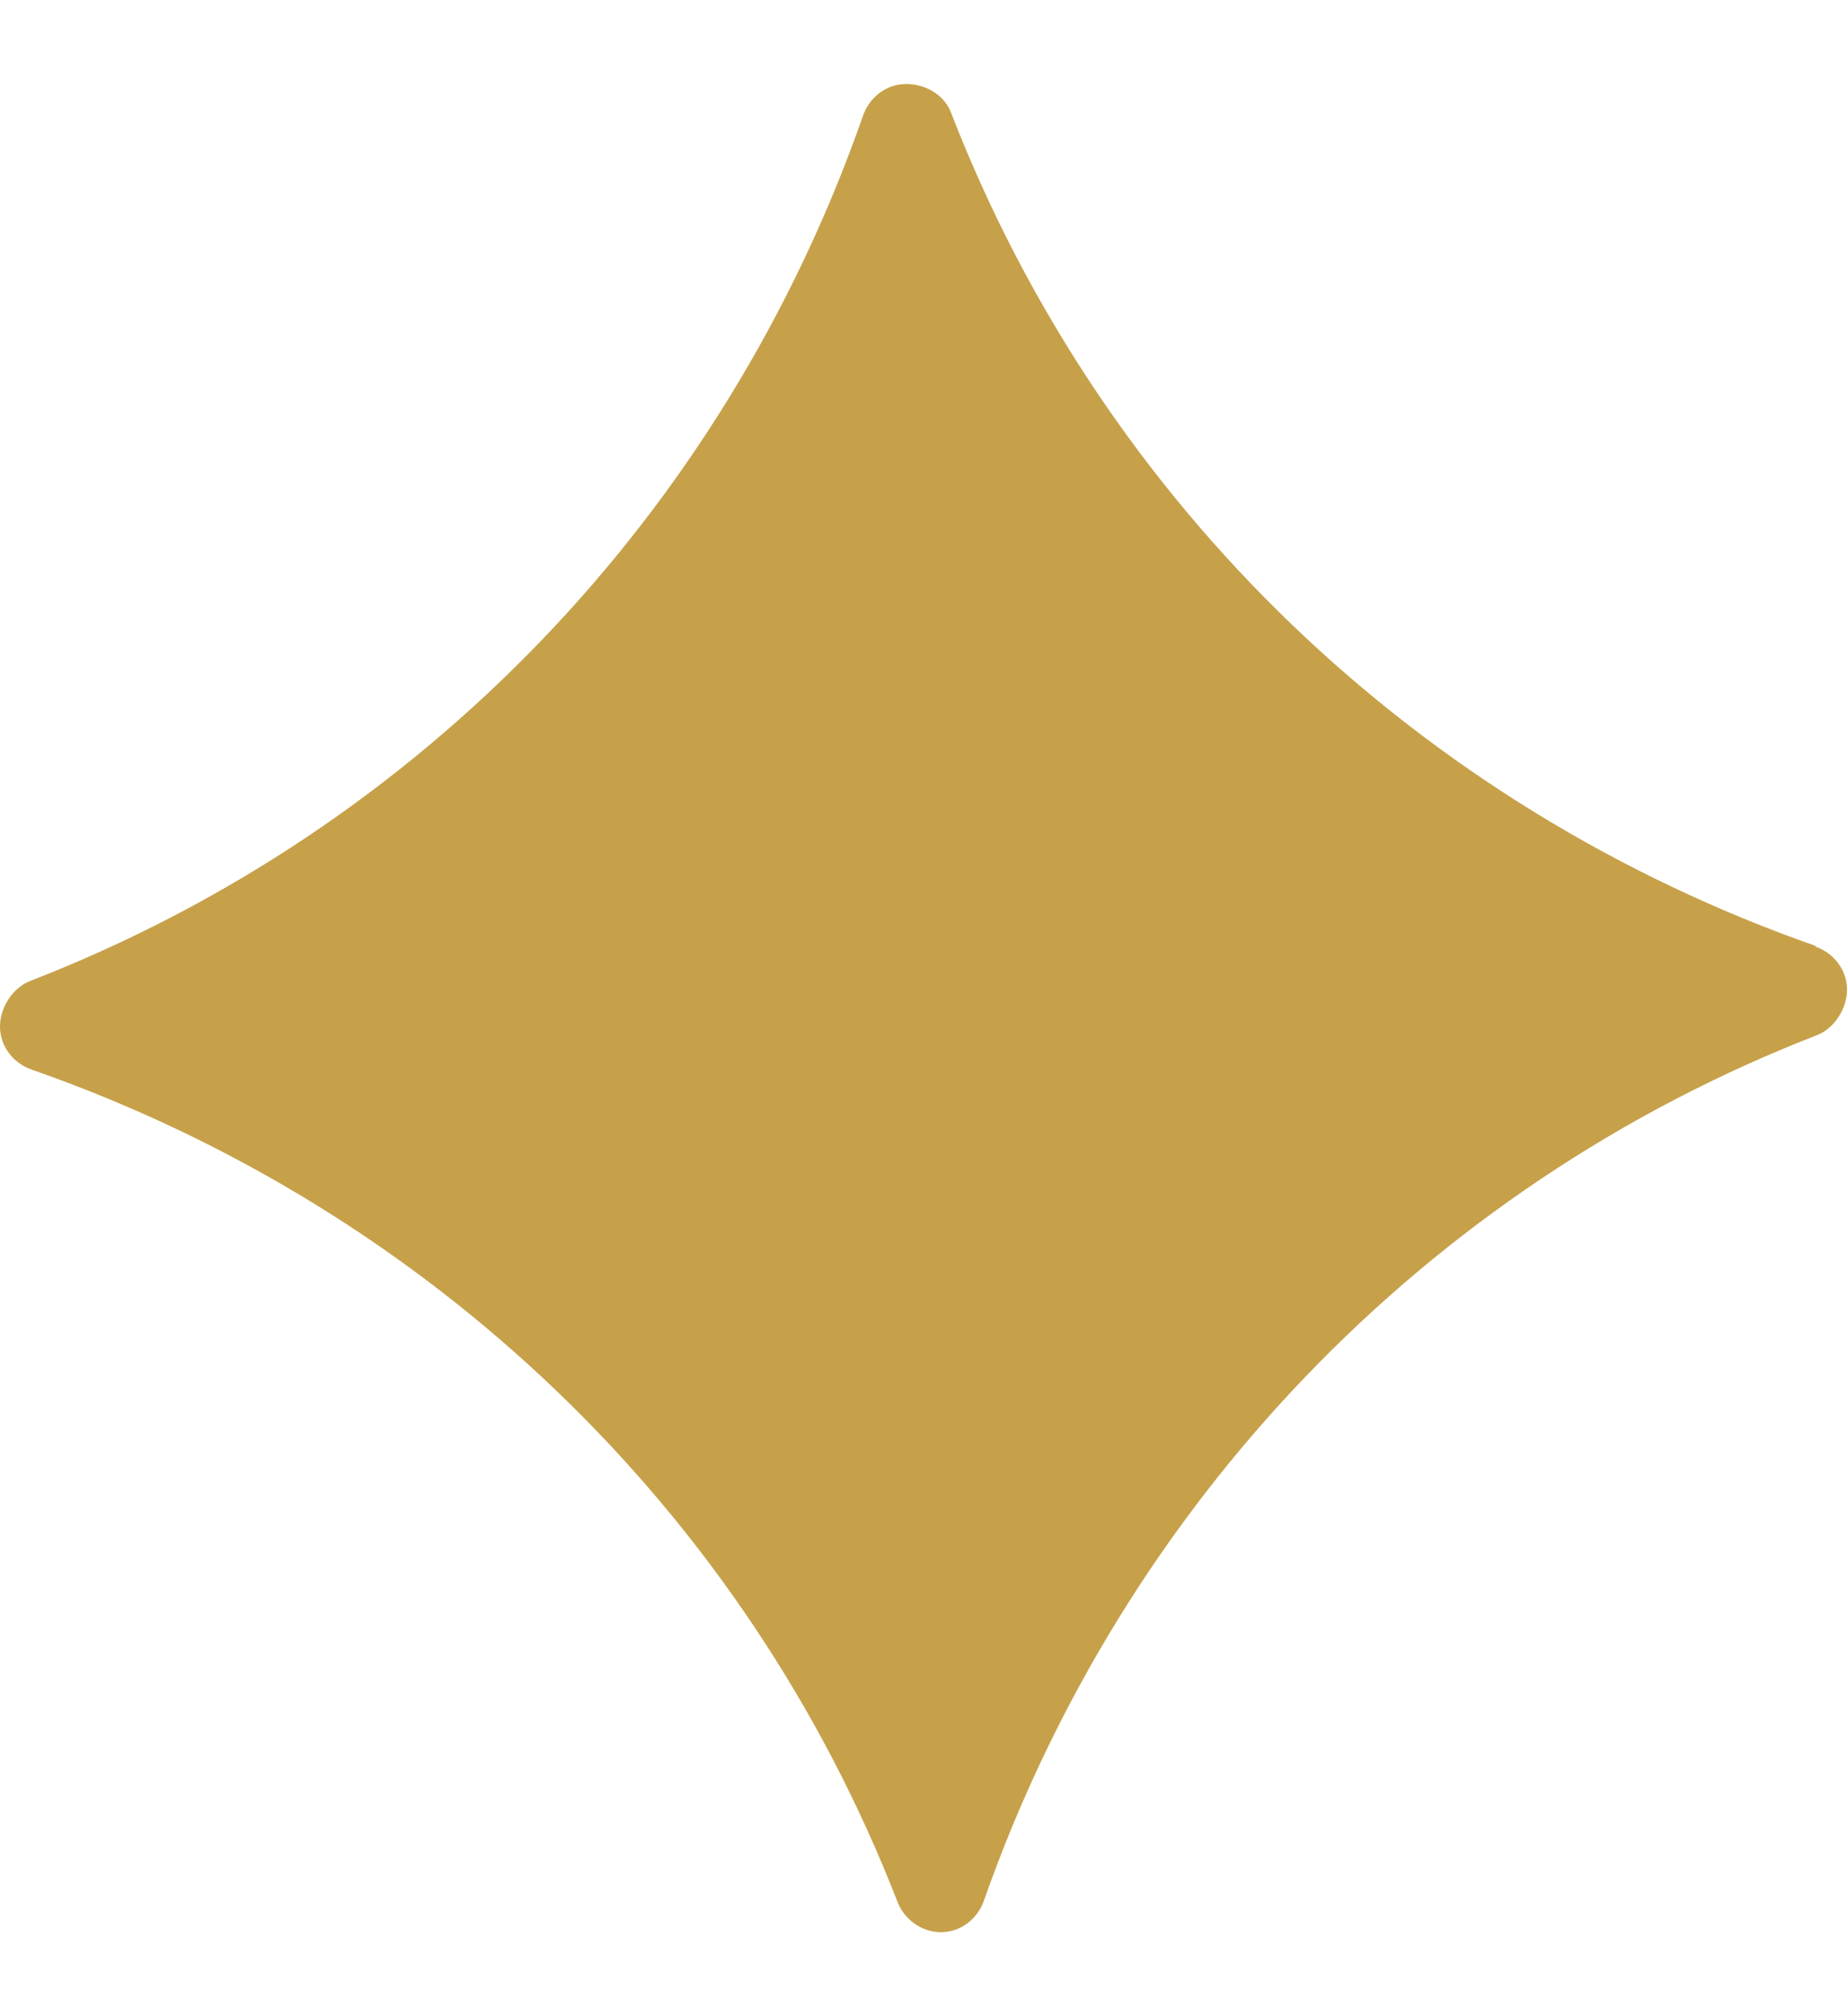 <svg width="11" height="12" viewBox="0 0 11 12" fill="none" xmlns="http://www.w3.org/2000/svg">
<path d="M10.819 5.632C8.451 4.804 6.574 3.008 5.668 0.681C5.629 0.565 5.513 0.5 5.396 0.5C5.28 0.5 5.176 0.578 5.138 0.694C4.309 3.059 2.511 4.934 0.181 5.838C0.078 5.877 0 5.994 0 6.11C0 6.226 0.078 6.33 0.194 6.368C2.562 7.196 4.439 8.992 5.345 11.319C5.384 11.422 5.487 11.5 5.604 11.5C5.72 11.5 5.824 11.422 5.862 11.306C6.691 8.954 8.489 7.066 10.819 6.162C10.922 6.123 11 6.006 11 5.89C11 5.774 10.922 5.67 10.806 5.632H10.819Z" fill="#C6A14A"/>
</svg>
